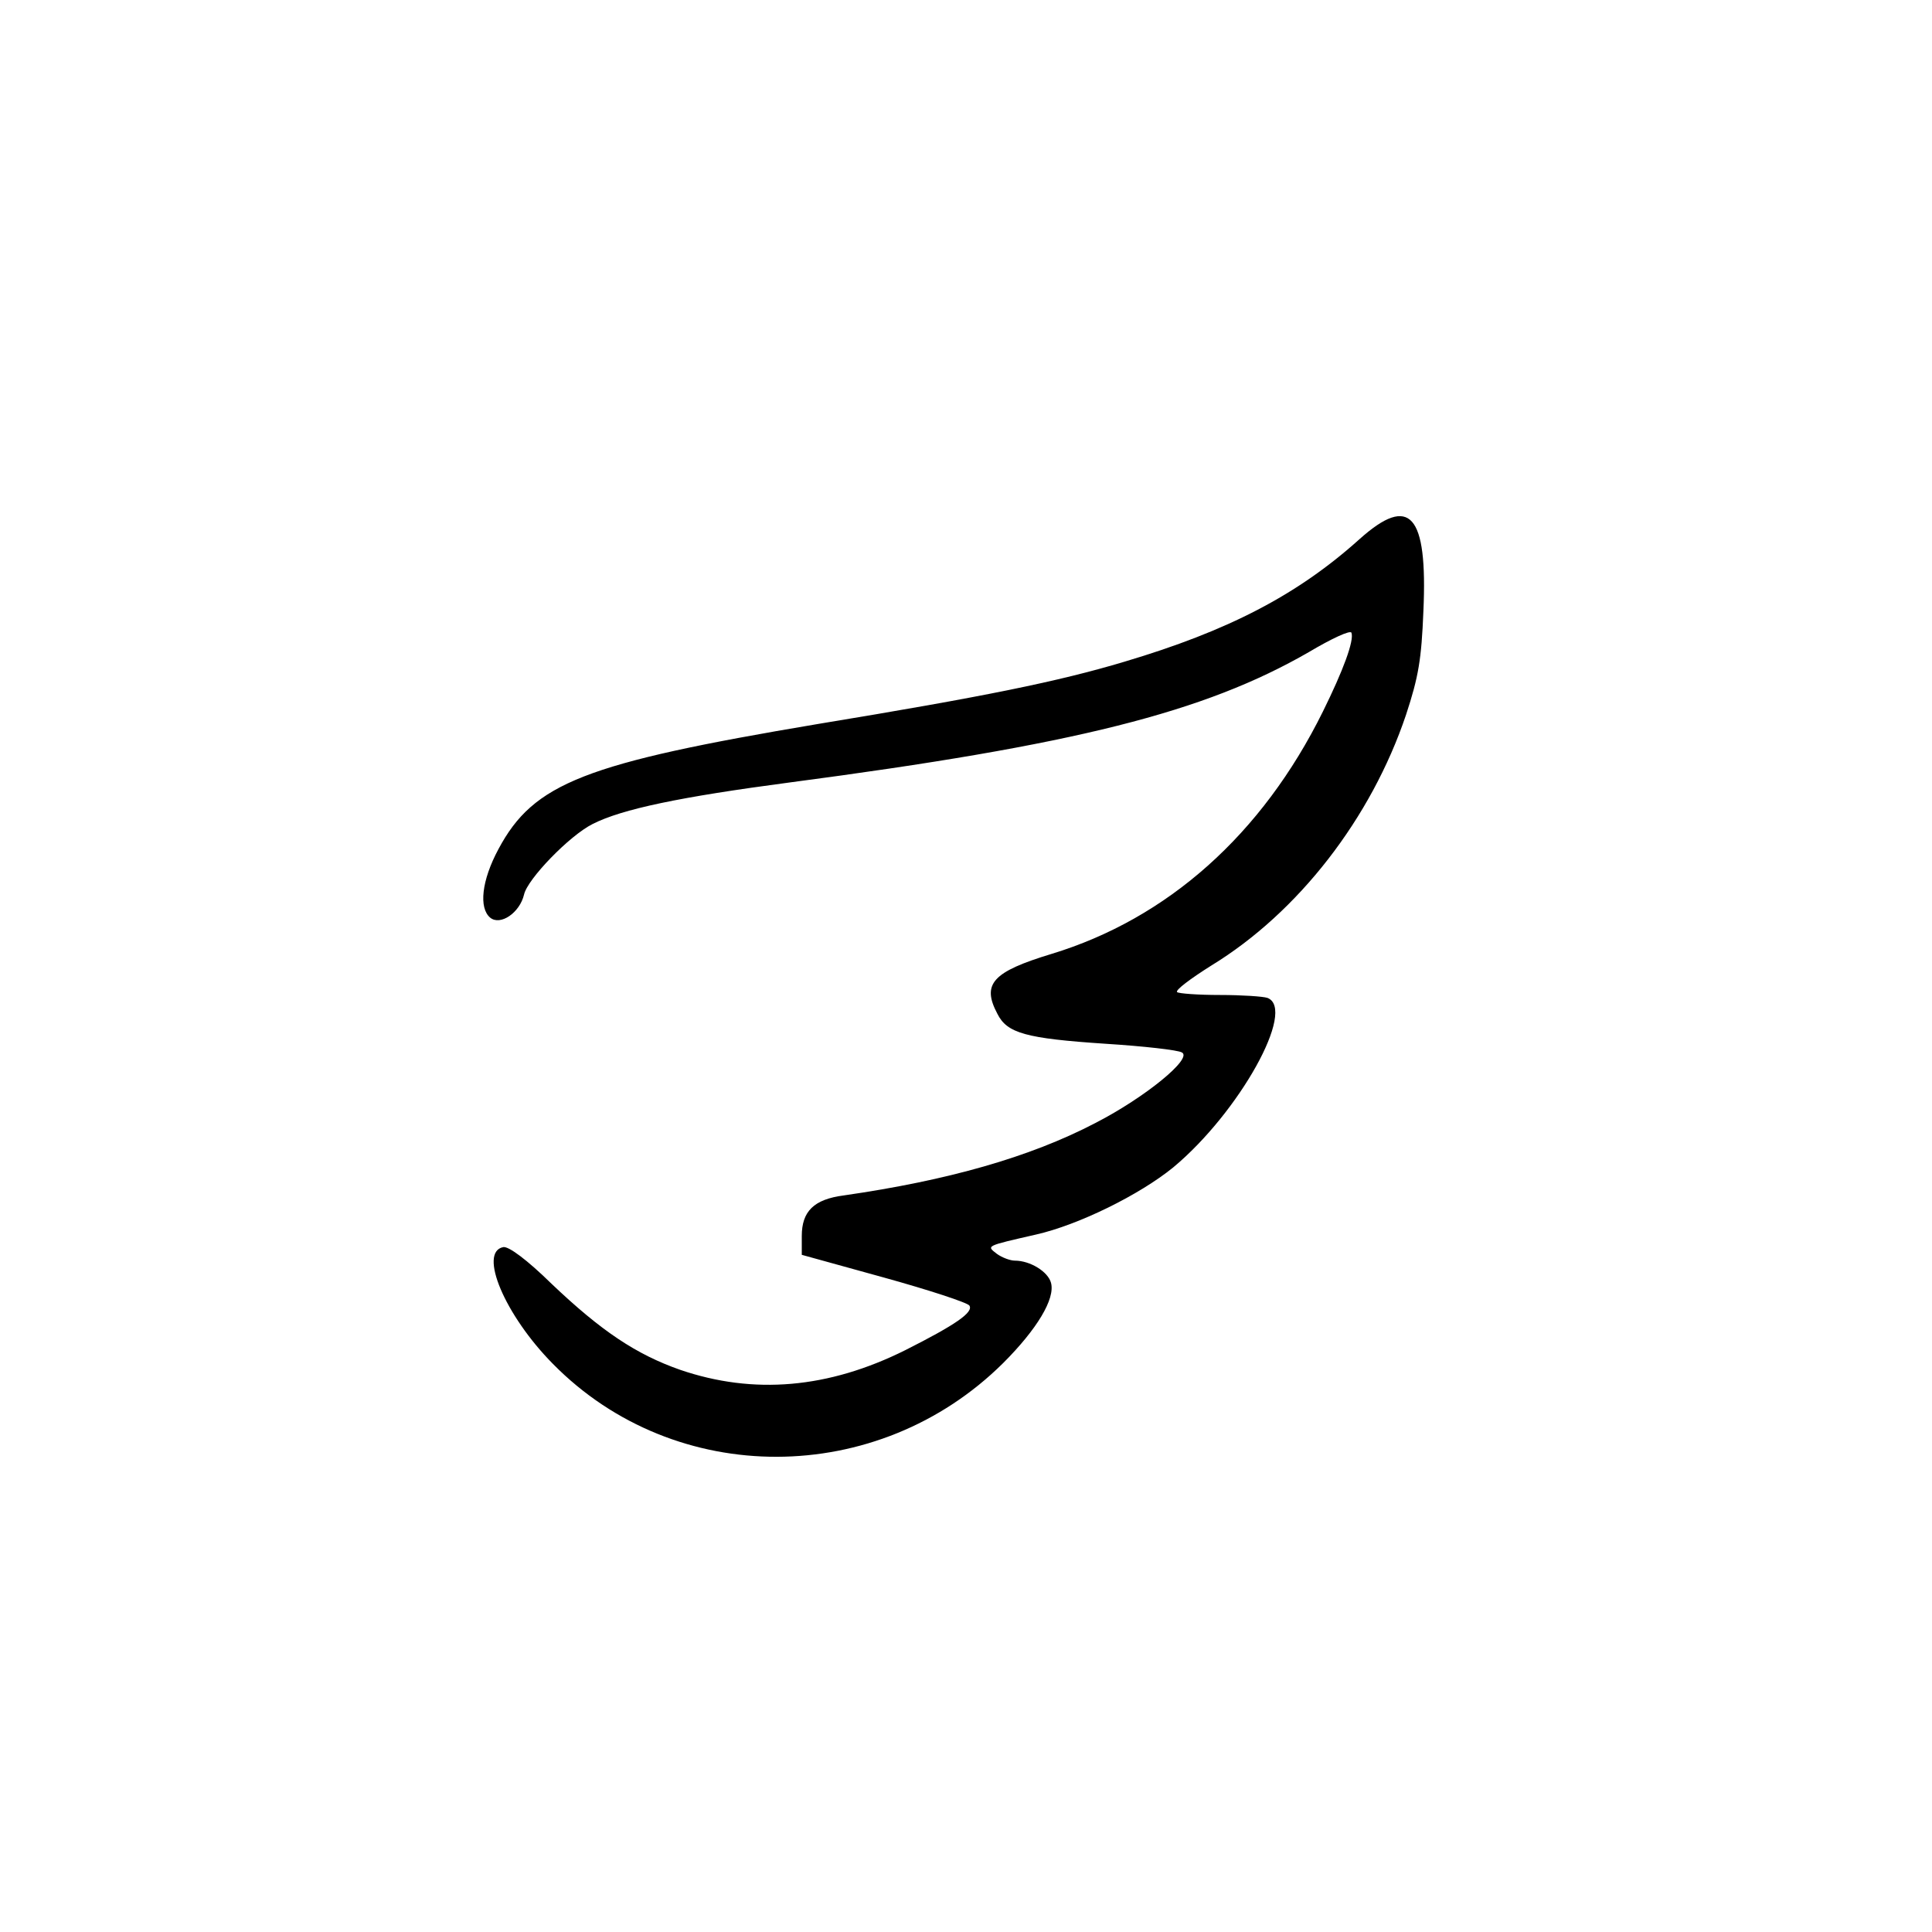 <?xml version="1.0" encoding="UTF-8" standalone="yes"?>
<svg version="1.0" xmlns="http://www.w3.org/2000/svg" width="300pt" height="300pt" viewBox="0 0 400 400" preserveAspectRatio="xMidYMid meet">
  <g transform="translate(0,400) scale(0.1,-0.1)" fill="#000000" stroke="none">
    <path d="M2815 2884 c-129 -116 -272 -190 -487 -254 -137 -41 -289 -72 -635
-129 -482 -81 -588 -122 -661 -259 -35 -65 -41 -122 -17 -142 21 -17 61 10 70
48 7 32 94 122 142 146 61 31 181 56 408 86 592 78 858 145 1075 270 47 28 86
46 88 40 6 -16 -17 -78 -59 -163 -126 -255 -322 -429 -562 -502 -122 -37 -145
-62 -112 -124 20 -40 58 -51 224 -62 79 -5 150 -13 158 -18 23 -12 -76 -93
-179 -146 -136 -71 -306 -119 -521 -150 -62 -8 -87 -33 -87 -84 l0 -39 170
-47 c94 -26 173 -52 177 -58 9 -14 -29 -40 -132 -92 -160 -80 -315 -93 -467
-41 -91 32 -163 80 -266 178 -51 50 -89 78 -100 76 -52 -10 3 -141 103 -242
253 -257 672 -256 932 2 70 70 108 133 99 166 -6 23 -43 46 -75 46 -9 0 -26 6
-37 14 -22 17 -24 16 81 40 88 20 214 82 284 139 137 114 256 328 195 351 -9
3 -53 6 -98 6 -46 0 -86 3 -89 6 -4 4 28 28 71 55 180 110 331 305 403 519 26
79 32 115 36 215 9 201 -28 242 -132 149z"/>
  </g>
</svg>